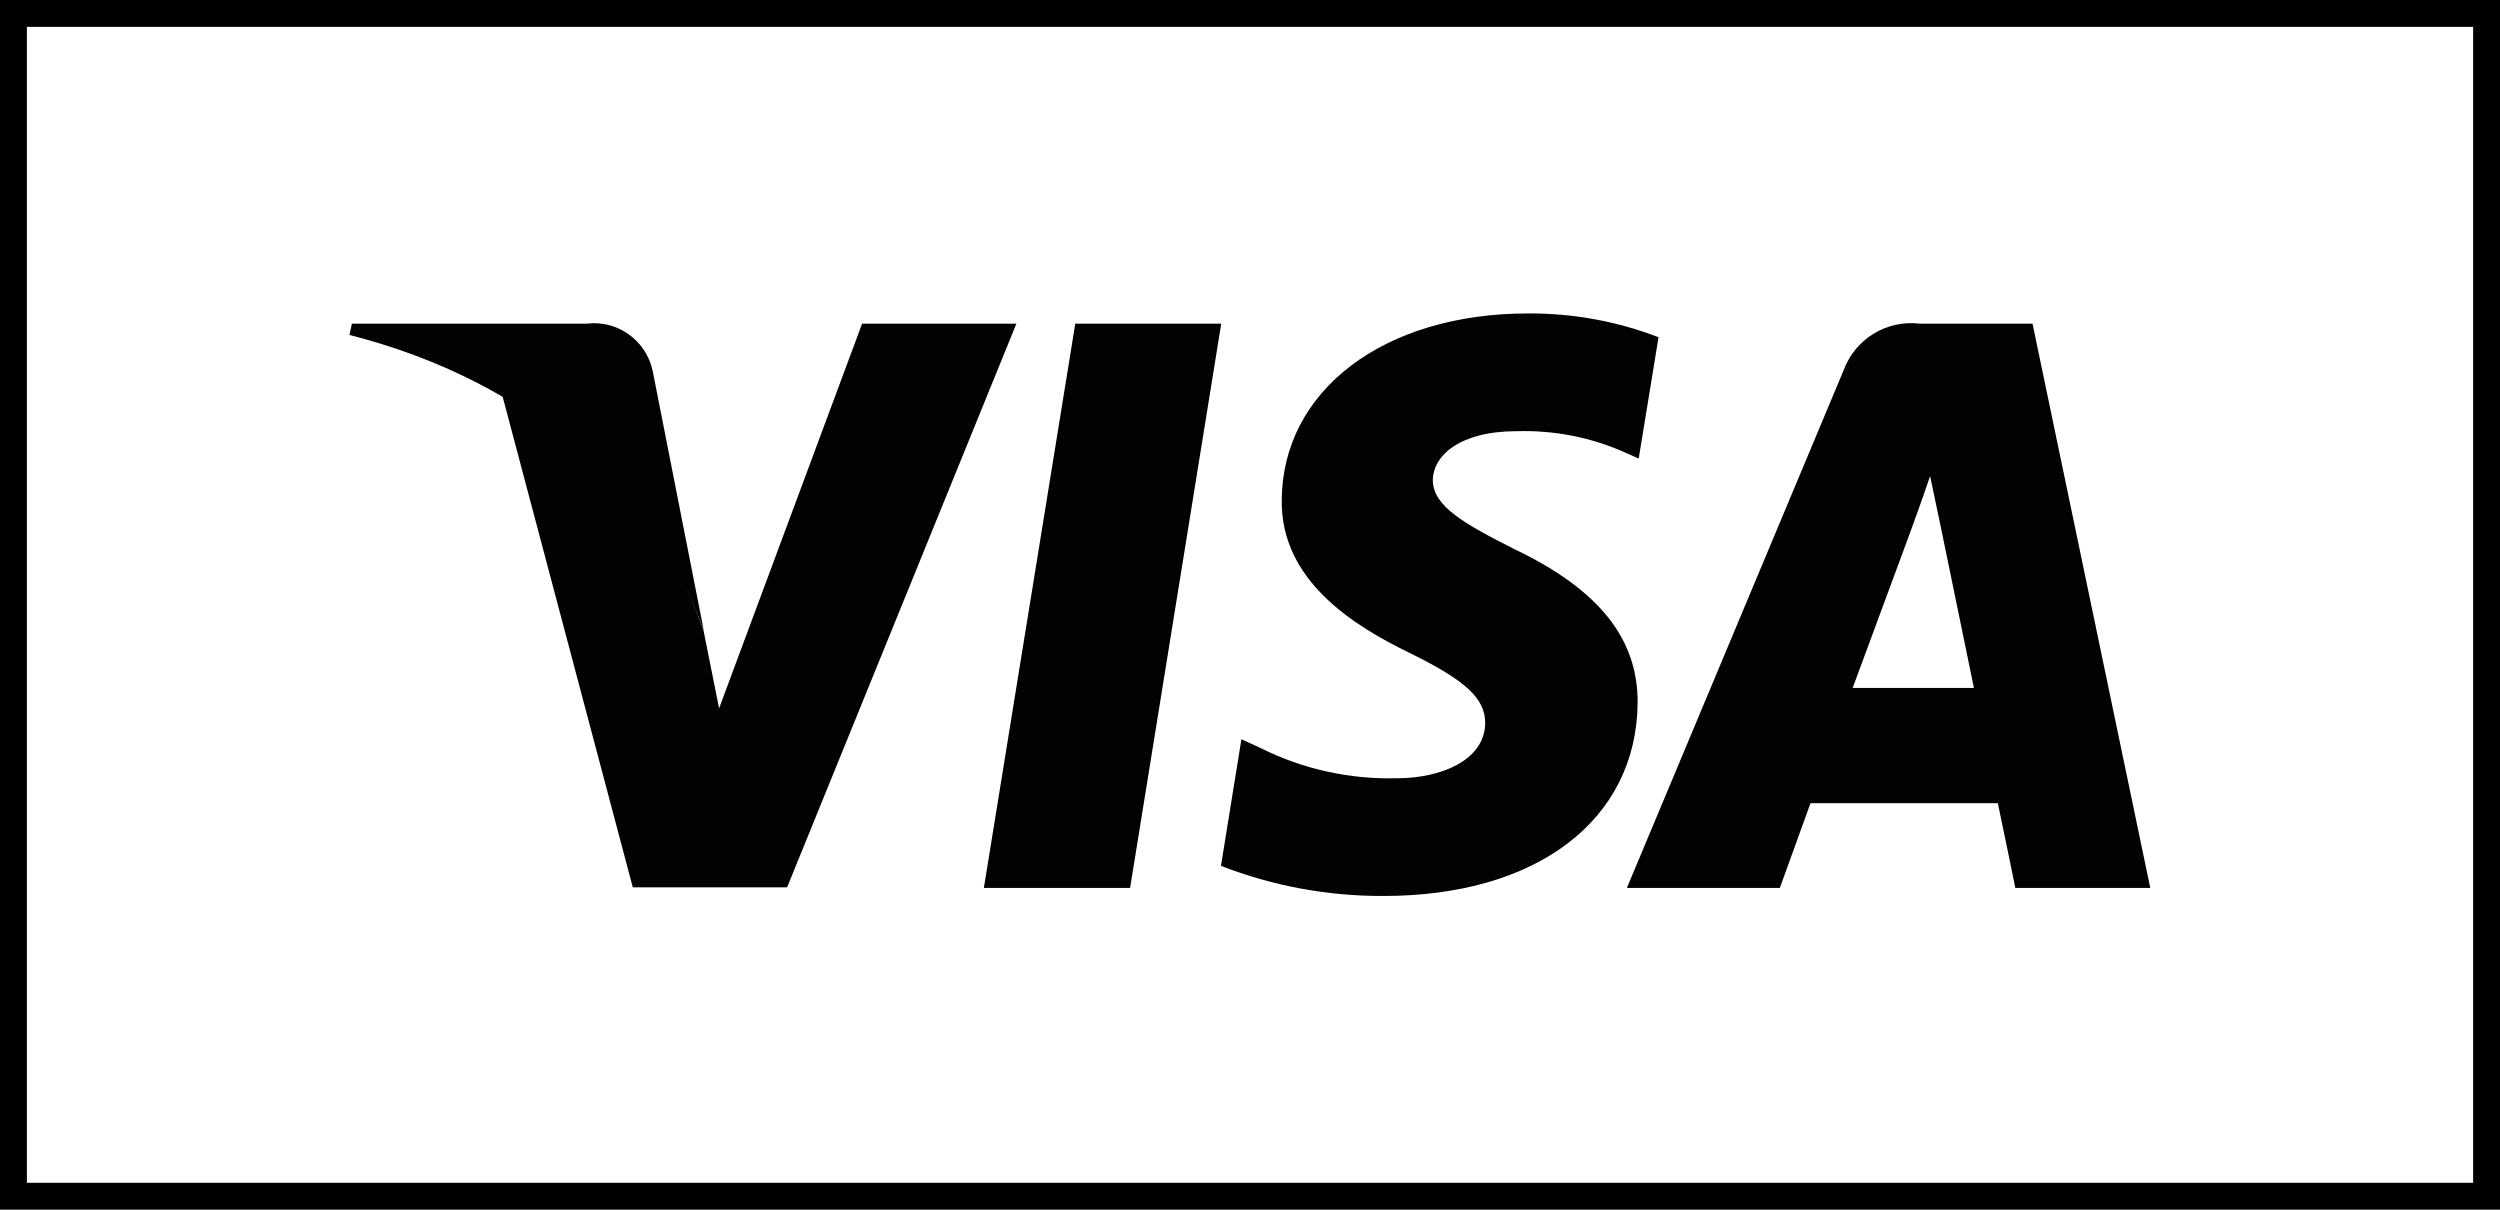 <?xml version="1.0" encoding="UTF-8"?>
<svg id="Ebene_1" data-name="Ebene 1" xmlns="http://www.w3.org/2000/svg" viewBox="0 0 93 45">
  <defs>
    <style>
      .cls-1 {
        fill: #020202;
      }
    </style>
  </defs>
  <g id="Visa">
    <g id="Rechteck_82" data-name="Rechteck 82">
      <path d="m93,45H0V0h93v45ZM1,44h91V1H1v43Z"/>
    </g>
    <g id="Gruppe_maskieren_9" data-name="Gruppe maskieren 9">
      <g id="g4158">
        <path id="polygon9" class="cls-1" d="m42.03,33.03h-5.43l3.4-20.99h5.43l-3.39,20.99Z"/>
        <path id="path11" class="cls-1" d="m61.71,12.55c-1.55-.6-3.2-.9-4.87-.89-5.36,0-9.13,2.86-9.16,6.94-.04,3.01,2.7,4.69,4.76,5.69,2.1,1.03,2.81,1.7,2.81,2.61-.02,1.41-1.7,2.05-3.26,2.05-1.76.05-3.51-.33-5.09-1.12l-.72-.33-.76,4.71c1.93.75,3.98,1.13,6.05,1.12,5.69,0,9.4-2.81,9.45-7.17.02-2.39-1.43-4.22-4.56-5.72-1.9-.96-3.06-1.61-3.06-2.59.02-.89.98-1.81,3.13-1.81,1.39-.04,2.77.23,4.04.8l.49.22.74-4.53h0Z"/>
        <path id="path13" class="cls-1" d="m68.92,25.59c.45-1.21,2.17-5.87,2.17-5.87-.02.05.45-1.23.71-2.01l.38,1.81s1.03,5.02,1.25,6.07h-4.51Zm6.7-13.55h-4.2c-1.24-.15-2.41.57-2.84,1.74l-8.06,19.25h5.69l1.14-3.15h6.97c.16.74.65,3.15.65,3.15h5.02l-4.38-20.99h0Z"/>
        <path id="path15" class="cls-1" d="m32.07,12.04l-5.32,14.31-.58-2.9c-1.32-3.76-3.99-6.9-7.5-8.8l4.87,18.36h5.74l8.53-20.97h-5.74Z"/>
        <path id="path17" class="cls-1" d="m21.82,12.04h-8.73l-.09.42c6.81,1.74,11.32,5.94,13.18,10.99l-1.9-9.65c-.24-1.13-1.3-1.9-2.45-1.76Z"/>
      </g>
    </g>
  </g>
</svg>